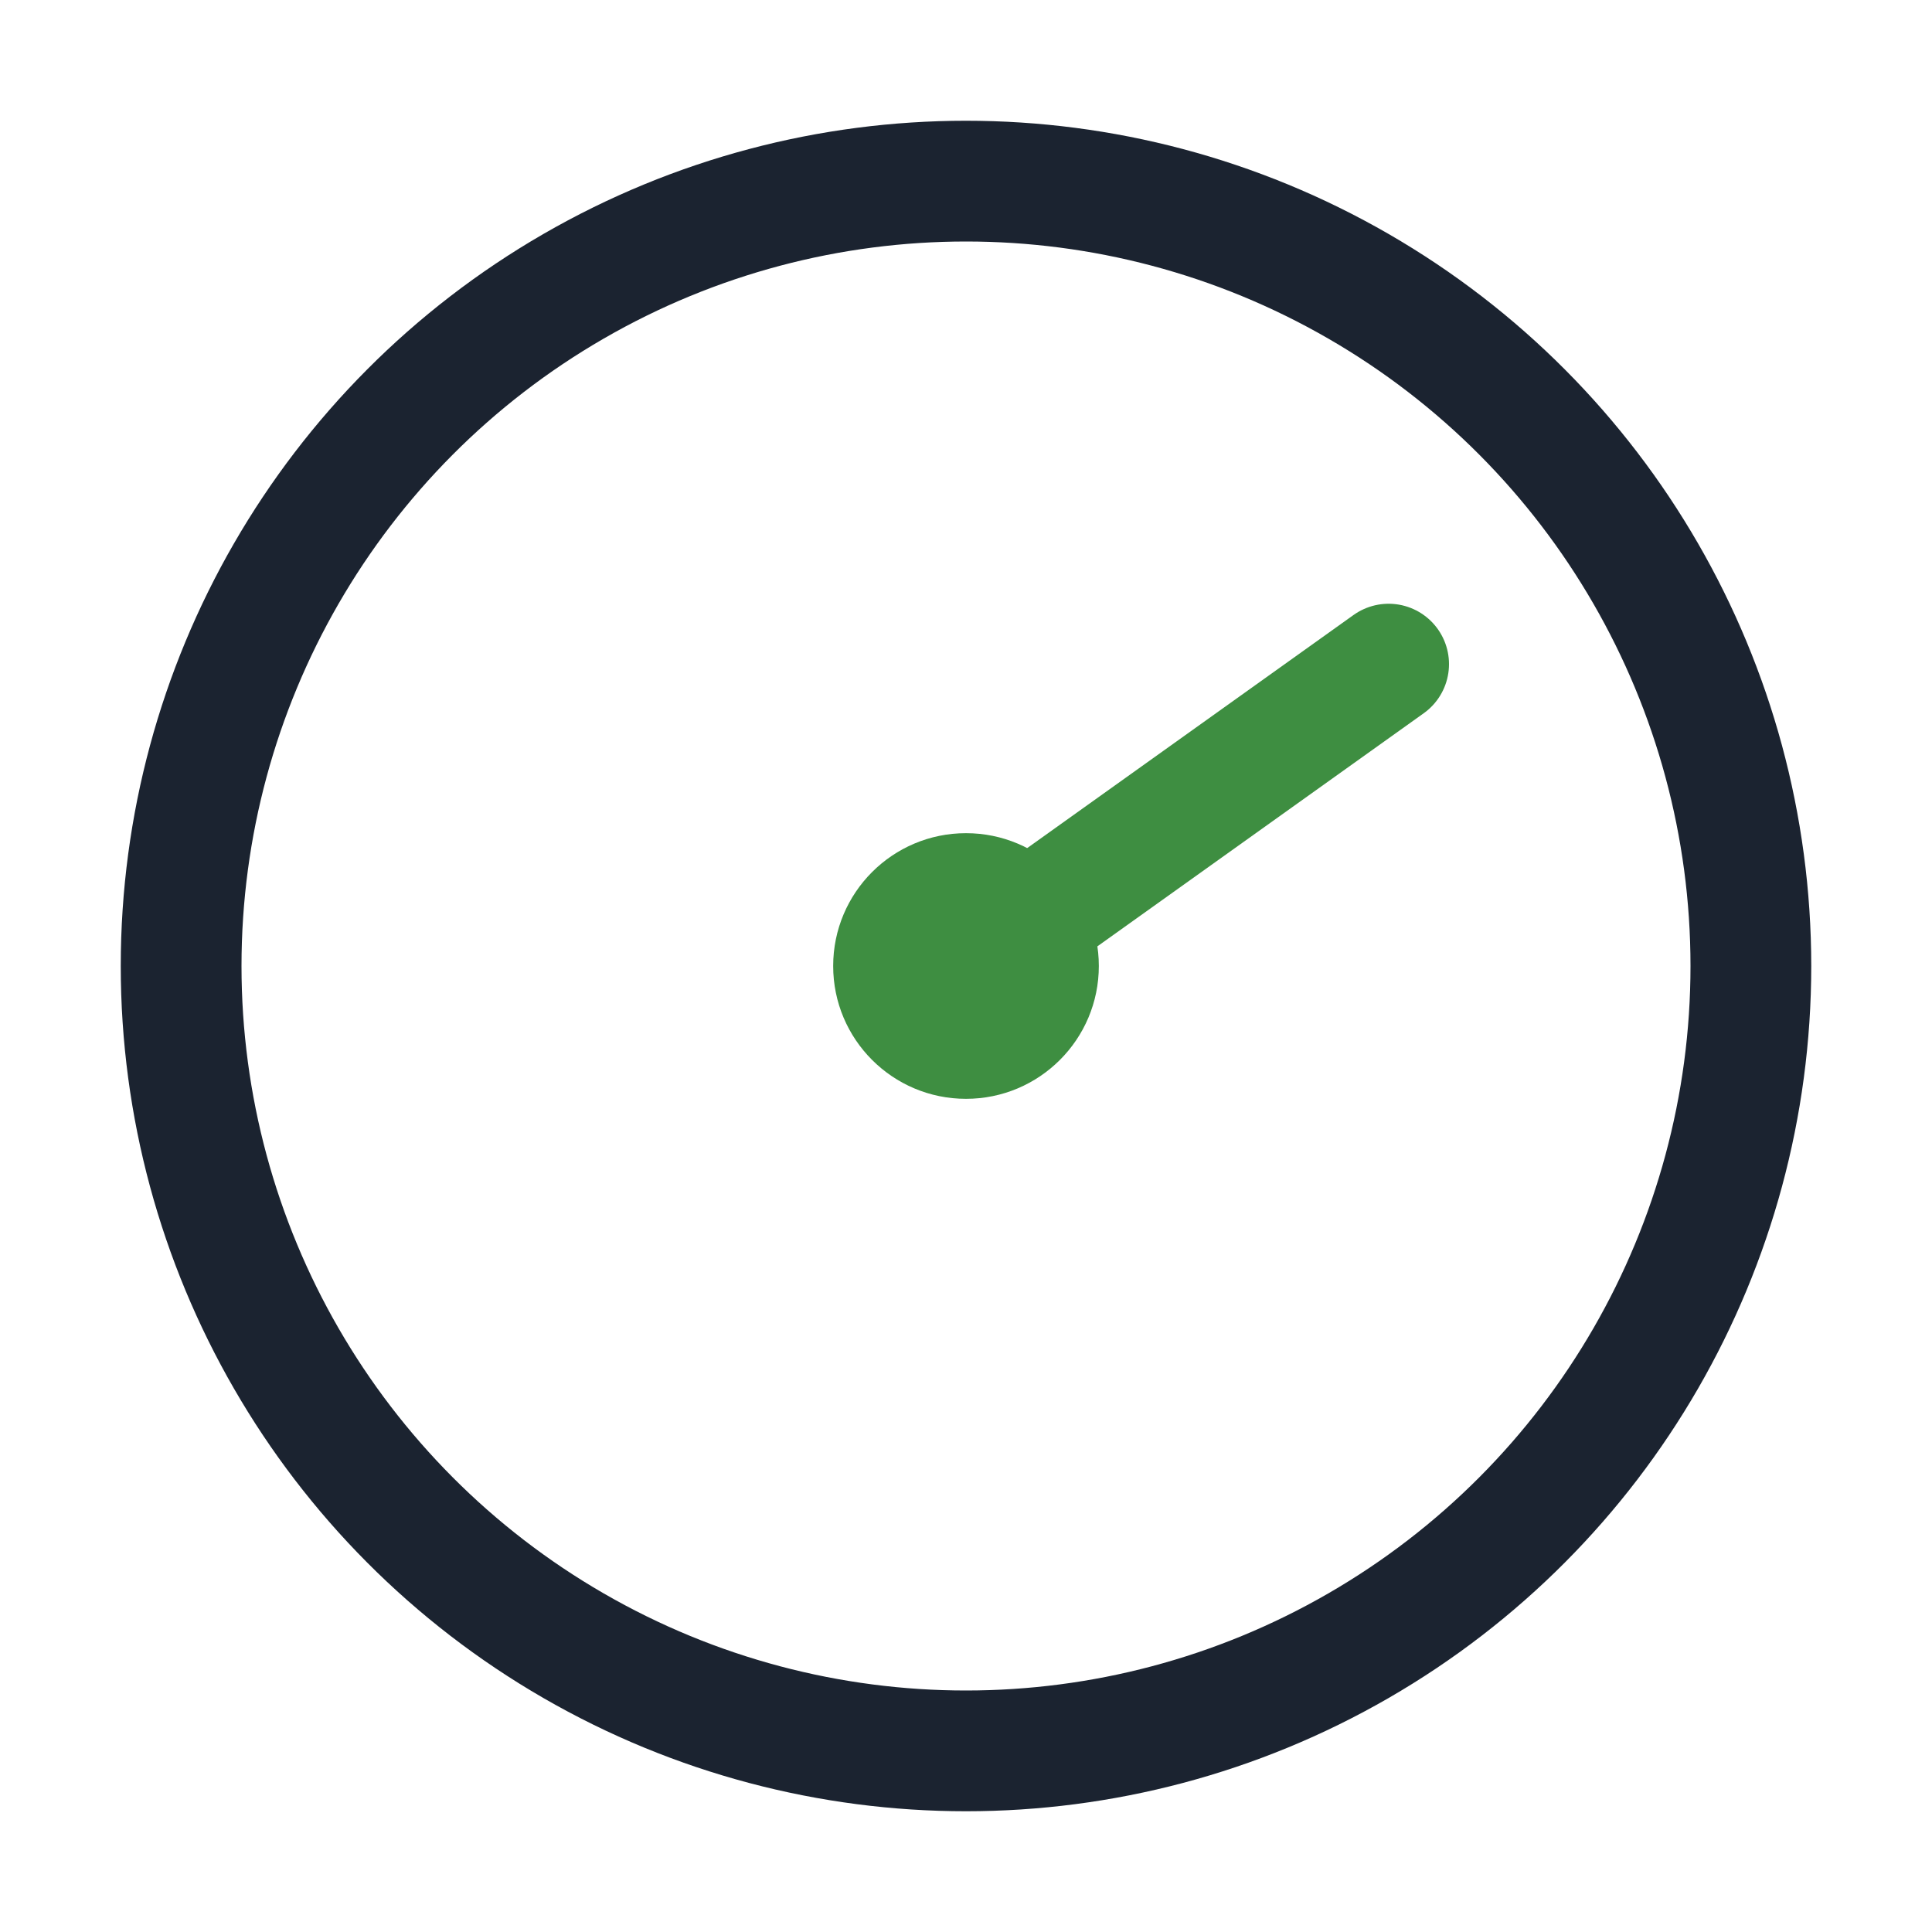 <?xml version="1.0" encoding="UTF-8"?>
<svg xmlns="http://www.w3.org/2000/svg" width="32" height="32" viewBox="0 0 32 32"><circle cx="16" cy="16" r="13" fill="none" stroke="#1B2330" stroke-width="2"/><path d="M16 16l7-5" stroke="#3E8E41" stroke-width="2" stroke-linecap="round"/><circle cx="16" cy="16" r="2.2" fill="#3E8E41"/></svg>